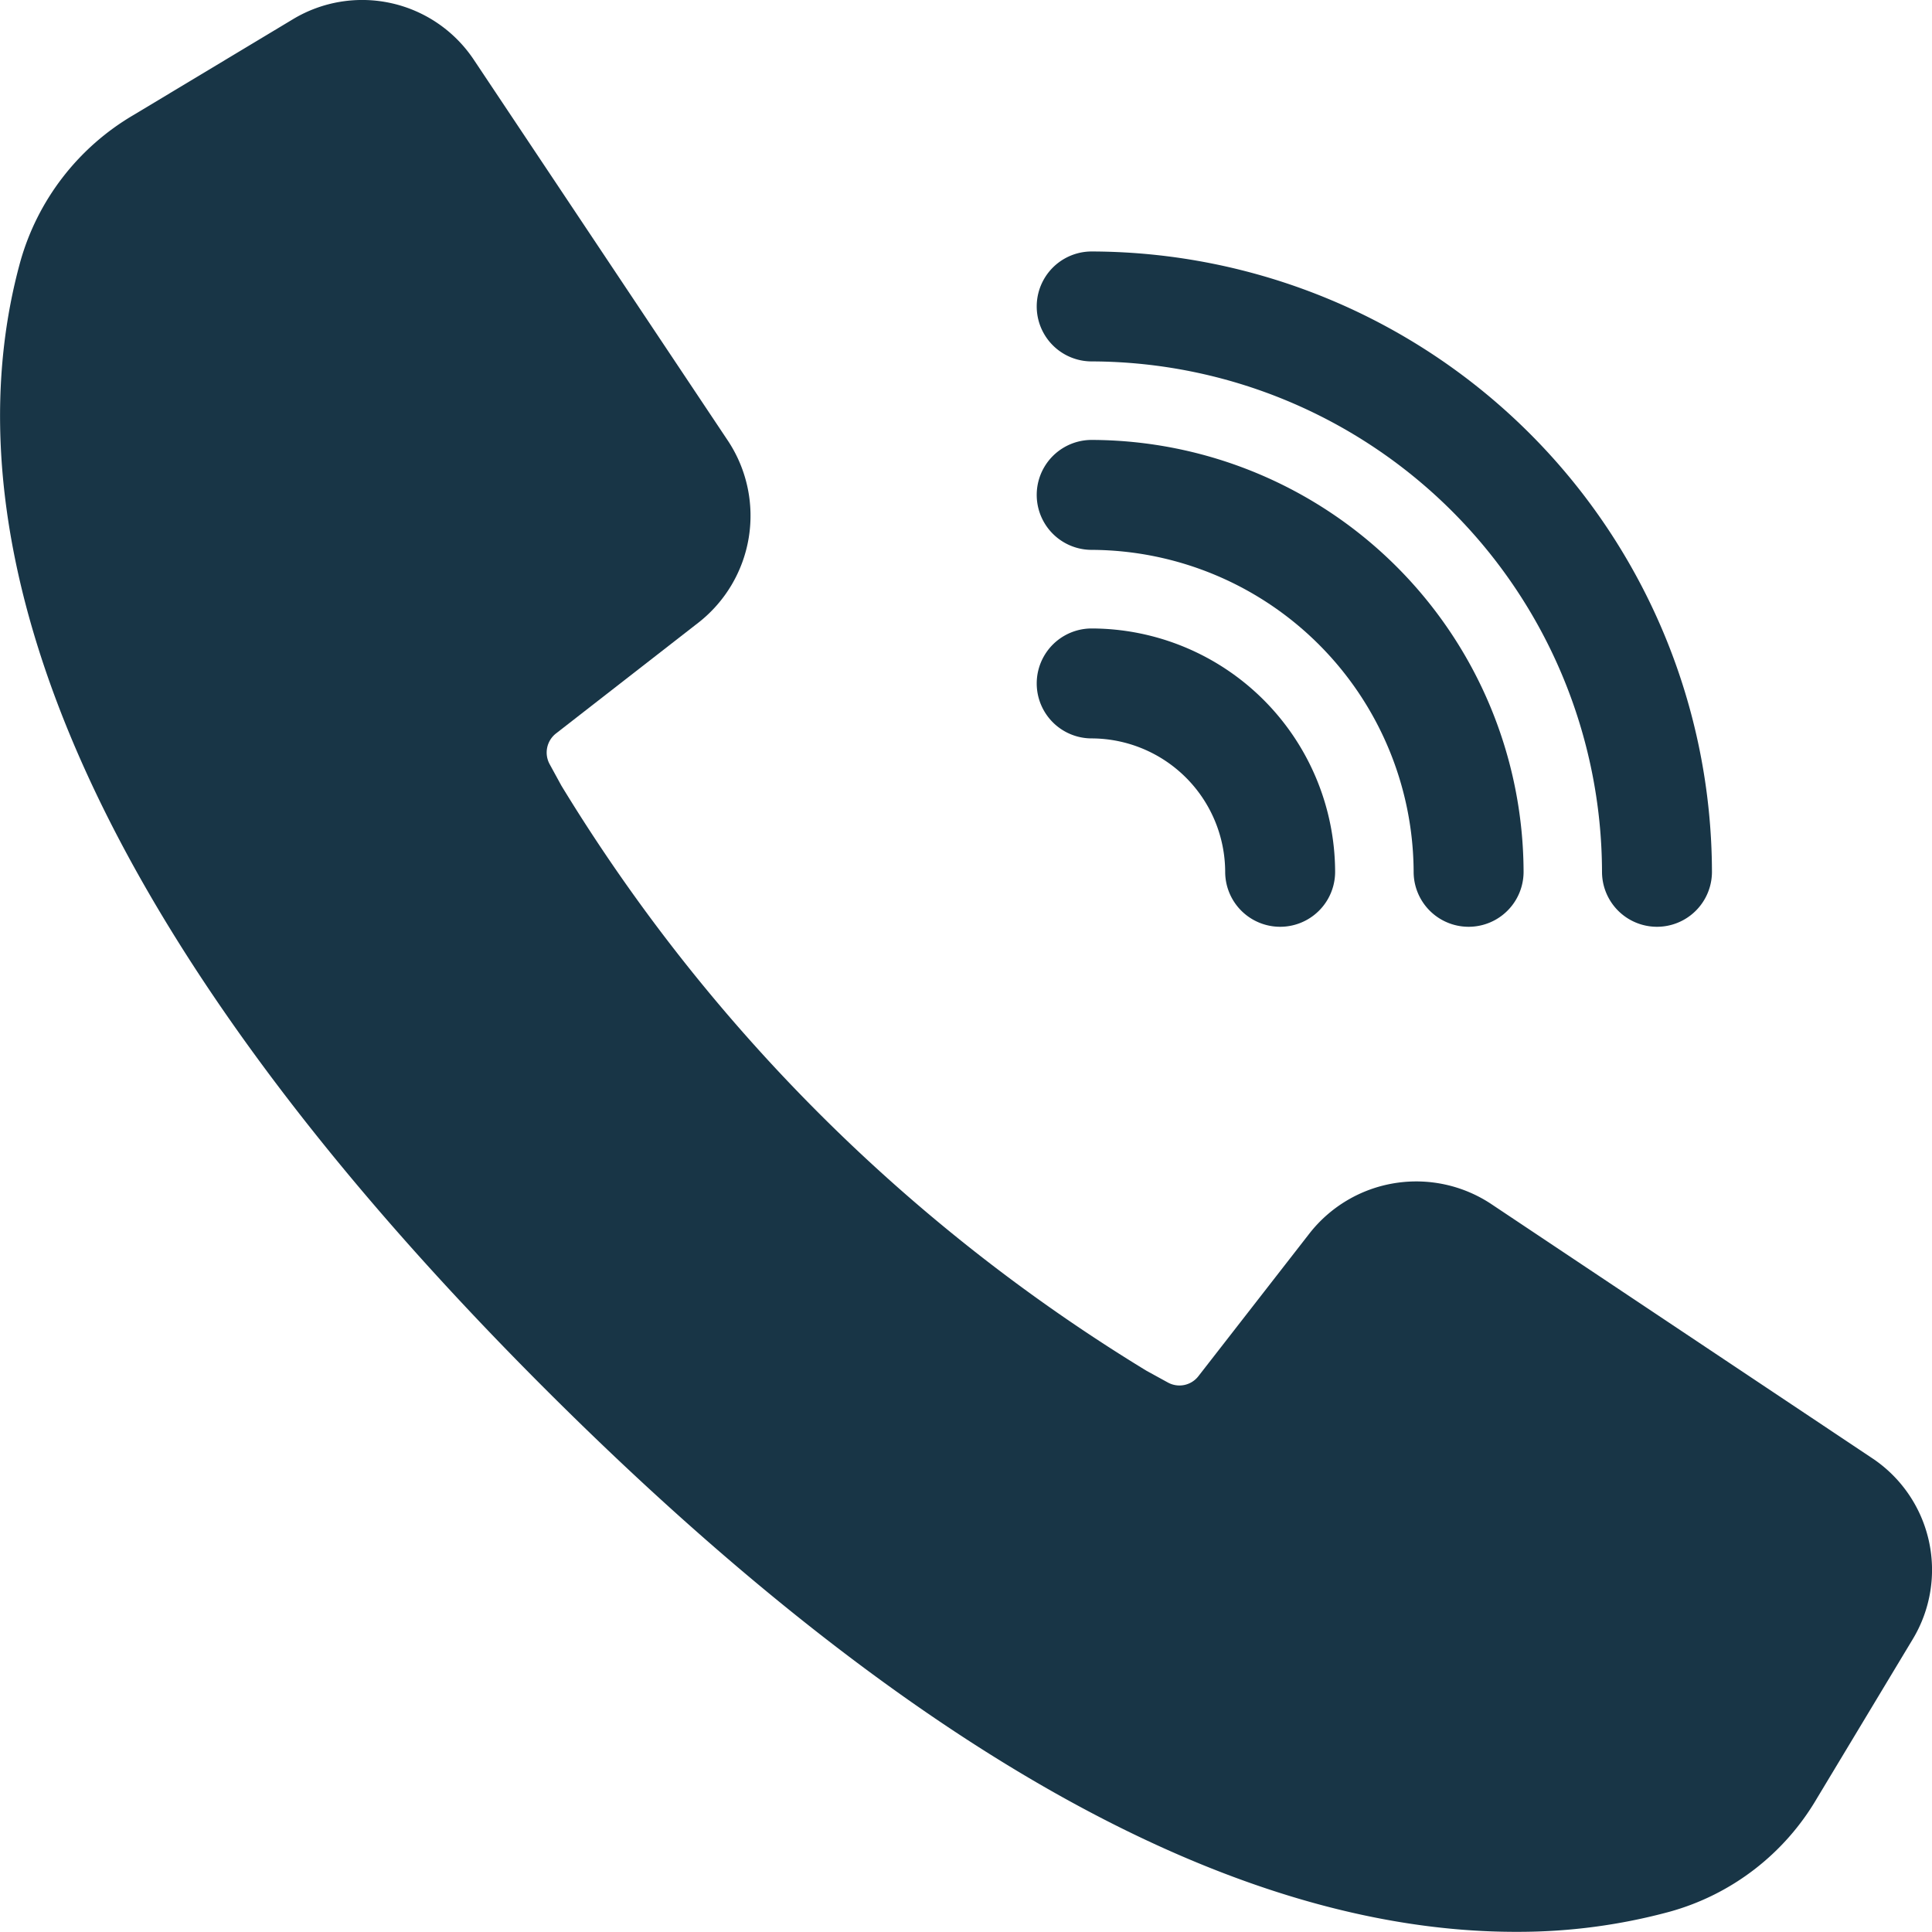 <svg xmlns="http://www.w3.org/2000/svg" width="23.302" height="23.3" viewBox="0 0 23.302 23.3">
  <g id="Grupo_429" data-name="Grupo 429" transform="translate(-3926.335 -541.943)">
    <path id="Caminho_128" data-name="Caminho 128" d="M3948.912,559.528l-4.6-3.069a1.636,1.636,0,0,0-2.179.355l-1.343,1.726a.289.289,0,0,1-.37.077l-.257-.141a21.134,21.134,0,0,1-7.057-7.057l-.141-.258a.292.292,0,0,1,.079-.374l1.722-1.34a1.637,1.637,0,0,0,.354-2.18l-3.068-4.6a1.618,1.618,0,0,0-2.184-.492l-1.922,1.155a2.987,2.987,0,0,0-1.368,1.776c-.713,2.6-.195,7.06,6.319,13.576,4.354,4.354,8.3,6.561,11.719,6.561h.03a6.976,6.976,0,0,0,1.828-.243,2.977,2.977,0,0,0,1.774-1.365l1.157-1.922A1.618,1.618,0,0,0,3948.912,559.528Z" transform="translate(0 0)" fill="#183546"/>
    <path id="Caminho_129" data-name="Caminho 129" d="M3943.5,547.272a6.172,6.172,0,0,1,6.155,6.156.663.663,0,0,0,1.326,0,7.5,7.5,0,0,0-7.481-7.482.663.663,0,1,0,0,1.326Z" transform="translate(-3.998 -0.97)" fill="#183546"/>
    <path id="Caminho_130" data-name="Caminho 130" d="M3943.5,550.272a3.9,3.9,0,0,1,3.883,3.883.663.663,0,1,0,1.326,0,5.224,5.224,0,0,0-5.209-5.209.663.663,0,1,0,0,1.326Z" transform="translate(-3.998 -1.697)" fill="#183546"/>
    <path id="Caminho_131" data-name="Caminho 131" d="M3943.5,553.272a1.615,1.615,0,0,1,1.61,1.609.663.663,0,0,0,1.326,0,2.943,2.943,0,0,0-2.936-2.935.663.663,0,1,0,0,1.326Z" transform="translate(-3.998 -2.423)" fill="#183546"/>
  </g>
</svg>
